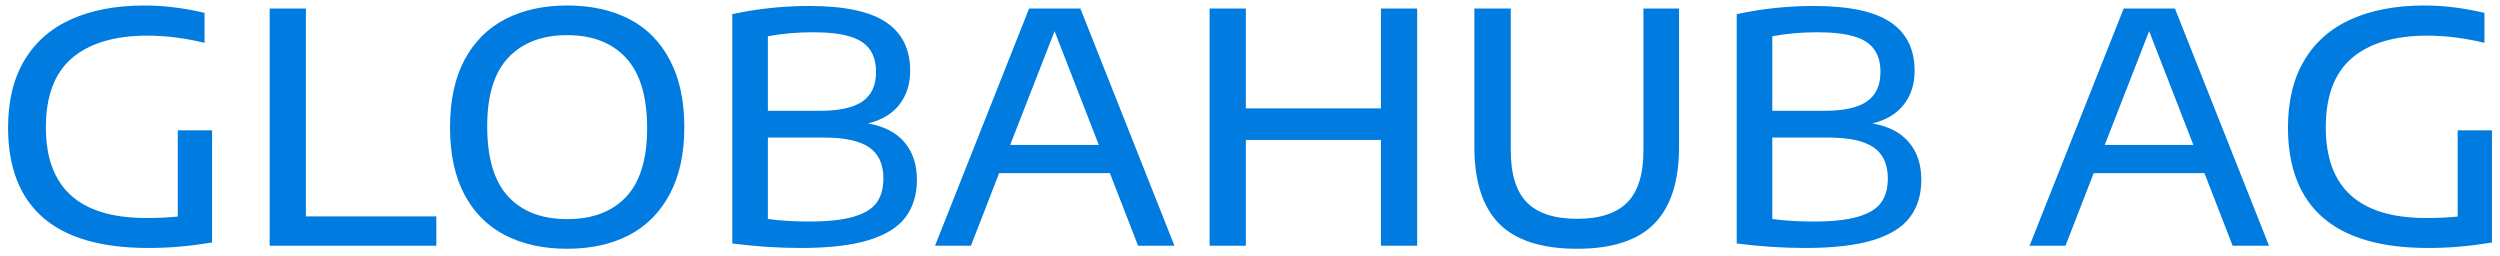 <svg width="234" height="24" viewBox="0 0 234 24" fill="none" xmlns="http://www.w3.org/2000/svg">
<path d="M19.85 12.2V22.7C18.73 22.88 17.7 23.01 16.76 23.09C15.83 23.17 14.86 23.21 13.85 23.21C9.51 23.21 6.245 22.27 4.055 20.39C1.865 18.5 0.765 15.69 0.755 11.96C0.755 9.45 1.265 7.345 2.285 5.645C3.305 3.935 4.765 2.655 6.665 1.805C8.575 0.945 10.855 0.515 13.505 0.515C15.335 0.515 17.215 0.745 19.145 1.205V4.01C17.305 3.56 15.51 3.335 13.76 3.335C10.7 3.345 8.355 4.05 6.725 5.45C5.105 6.84 4.295 9 4.295 11.93C4.295 17.58 7.425 20.405 13.685 20.405C14.755 20.405 15.74 20.36 16.64 20.27V12.2H19.85ZM25.241 23V0.8H28.631V20.255H40.841V23H25.241ZM53.087 23.285C50.857 23.285 48.917 22.86 47.267 22.01C45.627 21.16 44.357 19.885 43.457 18.185C42.567 16.485 42.122 14.39 42.122 11.9C42.122 9.41 42.572 7.315 43.472 5.615C44.382 3.915 45.657 2.64 47.297 1.79C48.937 0.94 50.867 0.515 53.087 0.515C55.327 0.515 57.267 0.94 58.907 1.79C60.547 2.64 61.812 3.92 62.702 5.63C63.602 7.33 64.052 9.42 64.052 11.9C64.052 14.38 63.597 16.47 62.687 18.17C61.787 19.87 60.517 21.15 58.877 22.01C57.237 22.86 55.307 23.285 53.087 23.285ZM53.087 20.51C55.457 20.51 57.297 19.815 58.607 18.425C59.917 17.025 60.572 14.88 60.572 11.99C60.572 9.03 59.912 6.84 58.592 5.42C57.282 4 55.447 3.29 53.087 3.29C50.737 3.29 48.902 3.99 47.582 5.39C46.262 6.78 45.602 8.92 45.602 11.81C45.602 14.79 46.257 16.985 47.567 18.395C48.877 19.805 50.717 20.51 53.087 20.51ZM81.247 11.555C82.747 11.815 83.882 12.4 84.652 13.31C85.432 14.22 85.822 15.39 85.822 16.82C85.822 18.22 85.467 19.39 84.757 20.33C84.057 21.27 82.907 21.985 81.307 22.475C79.707 22.965 77.587 23.21 74.947 23.21C72.847 23.21 70.712 23.07 68.542 22.79V1.325C70.882 0.815 73.292 0.56 75.772 0.56C79.042 0.56 81.427 1.065 82.927 2.075C84.437 3.085 85.192 4.6 85.192 6.62C85.192 7.87 84.857 8.925 84.187 9.785C83.517 10.645 82.537 11.235 81.247 11.555ZM76.102 3.02C74.582 3.02 73.172 3.145 71.872 3.395V10.37H76.762C78.562 10.37 79.882 10.08 80.722 9.5C81.572 8.91 81.997 7.99 81.997 6.74C81.997 5.86 81.797 5.15 81.397 4.61C81.007 4.06 80.382 3.66 79.522 3.41C78.662 3.15 77.522 3.02 76.102 3.02ZM75.727 20.735C77.497 20.735 78.887 20.585 79.897 20.285C80.917 19.985 81.637 19.545 82.057 18.965C82.477 18.385 82.687 17.63 82.687 16.7C82.687 15.37 82.242 14.4 81.352 13.79C80.462 13.18 79.052 12.875 77.122 12.875H71.872V20.495C72.992 20.655 74.277 20.735 75.727 20.735ZM106.524 23L103.884 16.205H93.519L90.879 23H87.519L96.323 0.8H101.124L109.929 23H106.524ZM94.553 13.565H102.849L98.709 2.915L94.553 13.565ZM113.22 23V0.8H116.61V10.145H129.255V0.8H132.645V23H129.255V13.1H116.61V23H113.22ZM147.617 23.285C144.317 23.285 141.887 22.505 140.327 20.945C138.777 19.375 138.002 16.98 138.002 13.76V0.8H141.407V14.075C141.407 16.305 141.912 17.93 142.922 18.95C143.932 19.97 145.497 20.48 147.617 20.48C149.737 20.48 151.302 19.97 152.312 18.95C153.322 17.93 153.827 16.305 153.827 14.075V0.8H157.157V13.76C157.157 16.98 156.382 19.375 154.832 20.945C153.292 22.505 150.887 23.285 147.617 23.285ZM175.261 11.555C176.761 11.815 177.896 12.4 178.666 13.31C179.446 14.22 179.836 15.39 179.836 16.82C179.836 18.22 179.481 19.39 178.771 20.33C178.071 21.27 176.921 21.985 175.321 22.475C173.721 22.965 171.601 23.21 168.961 23.21C166.861 23.21 164.726 23.07 162.556 22.79V1.325C164.896 0.815 167.306 0.56 169.786 0.56C173.056 0.56 175.441 1.065 176.941 2.075C178.451 3.085 179.206 4.6 179.206 6.62C179.206 7.87 178.871 8.925 178.201 9.785C177.531 10.645 176.551 11.235 175.261 11.555ZM170.116 3.02C168.596 3.02 167.186 3.145 165.886 3.395V10.37H170.776C172.576 10.37 173.896 10.08 174.736 9.5C175.586 8.91 176.011 7.99 176.011 6.74C176.011 5.86 175.811 5.15 175.411 4.61C175.021 4.06 174.396 3.66 173.536 3.41C172.676 3.15 171.536 3.02 170.116 3.02ZM169.741 20.735C171.511 20.735 172.901 20.585 173.911 20.285C174.931 19.985 175.651 19.545 176.071 18.965C176.491 18.385 176.701 17.63 176.701 16.7C176.701 15.37 176.256 14.4 175.366 13.79C174.476 13.18 173.066 12.875 171.136 12.875H165.886V20.495C167.006 20.655 168.291 20.735 169.741 20.735ZM208.975 23L206.335 16.205H195.97L193.33 23H189.97L198.775 0.8H203.575L212.38 23H208.975ZM197.005 13.565H205.3L201.16 2.915L197.005 13.565ZM233.248 12.2V22.7C232.128 22.88 231.098 23.01 230.158 23.09C229.228 23.17 228.258 23.21 227.248 23.21C222.908 23.21 219.643 22.27 217.453 20.39C215.263 18.5 214.163 15.69 214.153 11.96C214.153 9.45 214.663 7.345 215.683 5.645C216.703 3.935 218.163 2.655 220.063 1.805C221.973 0.945 224.253 0.515 226.903 0.515C228.733 0.515 230.613 0.745 232.543 1.205V4.01C230.703 3.56 228.908 3.335 227.158 3.335C224.098 3.345 221.753 4.05 220.123 5.45C218.503 6.84 217.693 9 217.693 11.93C217.693 17.58 220.823 20.405 227.083 20.405C228.153 20.405 229.138 20.36 230.038 20.27V12.2H233.248Z" fill="#007bdf"></path>
</svg>
